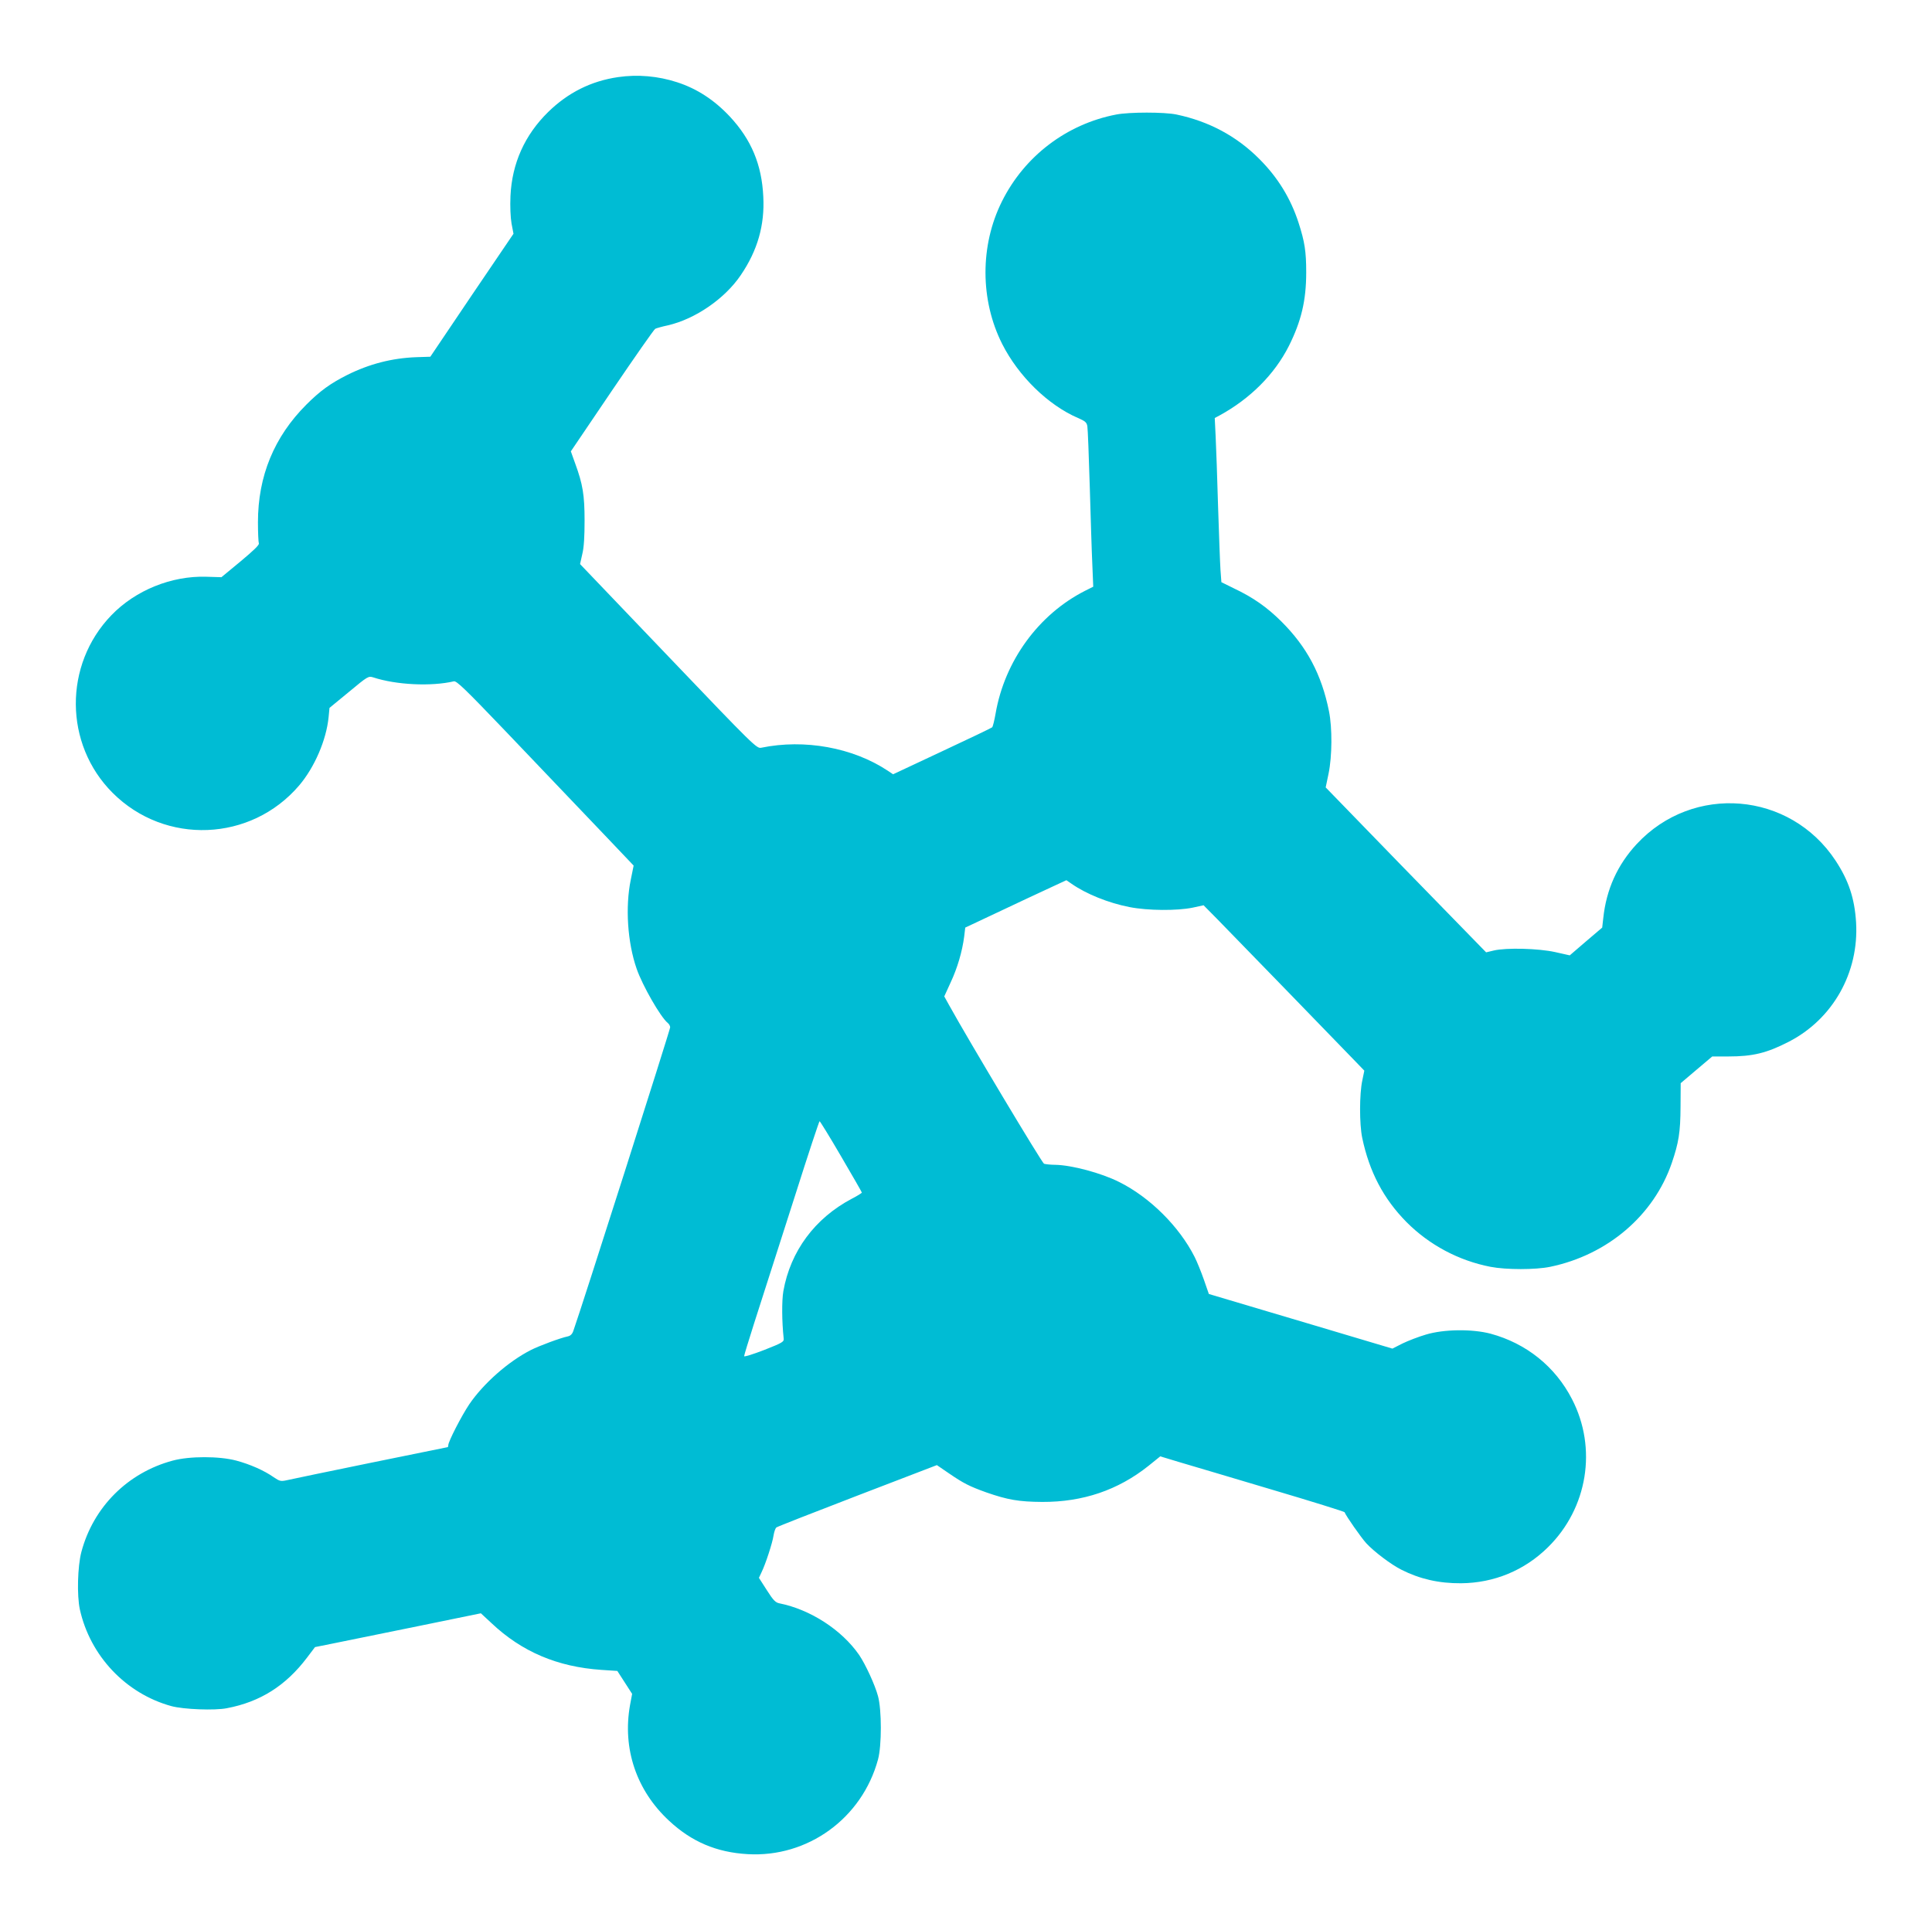<?xml version="1.0" standalone="no"?>
<!DOCTYPE svg PUBLIC "-//W3C//DTD SVG 20010904//EN"
 "http://www.w3.org/TR/2001/REC-SVG-20010904/DTD/svg10.dtd">
<svg version="1.0" xmlns="http://www.w3.org/2000/svg"
 width="1280pt" height="1279pt" viewBox="0 0 1280 1279"
 preserveAspectRatio="xMidYMid meet">
<g transform="translate(0,1279) scale(0.1,-0.1)"
fill="#00bcd4" stroke="none">
<path d="M4095 12279 c-179 -26 -332 -103 -463 -231 -156 -153 -240 -341 -250
-557 -3 -69 0 -141 7 -182 l13 -68 -276 -407 -275 -408 -93 -3 c-161 -6 -312
-45 -458 -118 -111 -56 -179 -105 -270 -196 -214 -214 -321 -474 -321 -780 0
-69 3 -132 6 -140 4 -10 -36 -48 -121 -119 l-127 -105 -101 3 c-229 7 -468
-89 -628 -255 -317 -328 -314 -855 8 -1177 348 -348 917 -325 1236 49 102 120
180 301 195 452 l6 62 129 106 c125 104 129 106 161 96 152 -50 384 -61 534
-26 18 4 76 -52 340 -328 175 -183 360 -377 412 -432 52 -55 172 -181 267
-280 l172 -181 -19 -94 c-37 -180 -22 -415 39 -590 38 -110 158 -320 206 -359
9 -7 16 -20 16 -29 0 -16 -588 -1862 -641 -2010 -7 -22 -19 -34 -37 -38 -49
-10 -191 -63 -244 -90 -150 -76 -315 -222 -409 -360 -51 -76 -139 -247 -139
-271 0 -7 -2 -13 -4 -13 -5 0 -1011 -206 -1065 -219 -41 -9 -48 -7 -88 20 -64
45 -158 86 -248 110 -113 30 -308 30 -420 0 -299 -80 -527 -308 -606 -606 -25
-96 -30 -287 -10 -380 68 -308 304 -558 606 -641 80 -22 288 -30 368 -14 222
42 391 150 531 335 l53 70 134 27 c74 15 321 65 550 112 l415 85 70 -65 c201
-190 437 -290 728 -310 l106 -7 49 -76 49 -76 -14 -75 c-51 -288 42 -565 259
-766 149 -139 314 -209 519 -221 399 -24 759 237 865 627 25 91 25 329 0 420
-20 75 -83 211 -125 273 -115 166 -323 301 -528 342 -26 5 -41 20 -84 88 l-52
81 17 36 c27 55 73 196 80 245 4 24 12 48 19 53 6 5 248 100 537 211 l526 202
79 -54 c98 -67 135 -86 249 -127 141 -49 215 -62 370 -63 269 -1 502 78 704
239 l78 63 129 -39 c71 -21 345 -102 609 -181 264 -78 481 -146 483 -150 11
-27 108 -166 144 -206 52 -56 164 -141 234 -176 121 -61 248 -90 394 -89 219
2 420 85 576 239 263 259 327 656 159 981 -111 216 -303 370 -540 434 -122 32
-309 30 -428 -6 -48 -14 -118 -41 -155 -59 l-67 -34 -245 73 c-135 40 -408
122 -608 181 l-363 108 -33 95 c-18 52 -46 120 -61 150 -102 202 -297 396
-500 497 -119 60 -315 112 -423 114 -31 0 -65 4 -75 7 -14 6 -499 816 -630
1053 l-31 56 42 92 c45 96 77 205 90 305 l7 59 155 73 c229 108 314 148 420
197 l95 44 35 -24 c96 -67 244 -127 383 -154 122 -24 315 -25 418 -4 l73 16
87 -88 c90 -92 834 -858 925 -953 l53 -55 -13 -63 c-20 -91 -20 -291 -1 -382
47 -225 141 -404 293 -558 151 -152 346 -256 557 -297 104 -20 298 -20 395 0
381 79 687 341 806 688 46 135 57 203 58 371 l1 158 105 89 104 88 106 0 c162
0 254 22 400 97 293 150 467 459 447 792 -10 159 -49 277 -136 409 -302 458
-944 511 -1317 110 -129 -139 -202 -302 -222 -492 l-7 -62 -108 -92 -107 -92
-98 22 c-110 24 -321 30 -406 10 l-50 -12 -42 43 c-24 24 -263 270 -532 546
l-489 504 19 91 c24 116 25 303 3 413 -49 244 -146 427 -317 597 -95 94 -186
158 -315 219 l-81 40 -6 81 c-3 45 -10 235 -16 422 -5 187 -13 395 -16 462
l-6 123 32 17 c203 111 364 272 459 460 82 164 115 301 115 488 0 139 -10 203
-51 330 -52 160 -137 299 -259 421 -151 152 -335 250 -549 295 -80 17 -313 17
-400 0 -328 -63 -608 -276 -757 -576 -146 -292 -145 -654 2 -945 108 -213 303
-404 502 -490 49 -21 58 -30 62 -55 3 -16 10 -196 16 -400 6 -203 13 -436 17
-517 l6 -146 -54 -27 c-308 -156 -533 -465 -593 -814 -8 -45 -18 -87 -23 -91
-4 -4 -154 -76 -332 -159 l-324 -152 -36 24 c-231 153 -551 211 -837 152 -30
-7 -46 8 -616 605 l-585 612 15 67 c11 44 15 117 15 221 0 170 -12 241 -62
378 l-29 81 272 402 c150 221 279 406 287 410 7 4 46 15 84 23 181 42 377 176
483 333 111 163 159 331 149 520 -10 212 -79 377 -221 530 -102 109 -217 185
-350 228 -126 41 -260 53 -391 34z m1478 -7153 c75 -128 137 -236 137 -239 0
-3 -30 -22 -67 -41 -244 -129 -406 -347 -453 -612 -11 -62 -10 -203 2 -313 3
-23 -7 -29 -129 -77 -75 -29 -133 -47 -133 -41 0 6 30 104 66 217 95 297 105
327 275 858 84 265 156 482 159 482 3 0 68 -105 143 -234z"/>
</g>
</svg>
